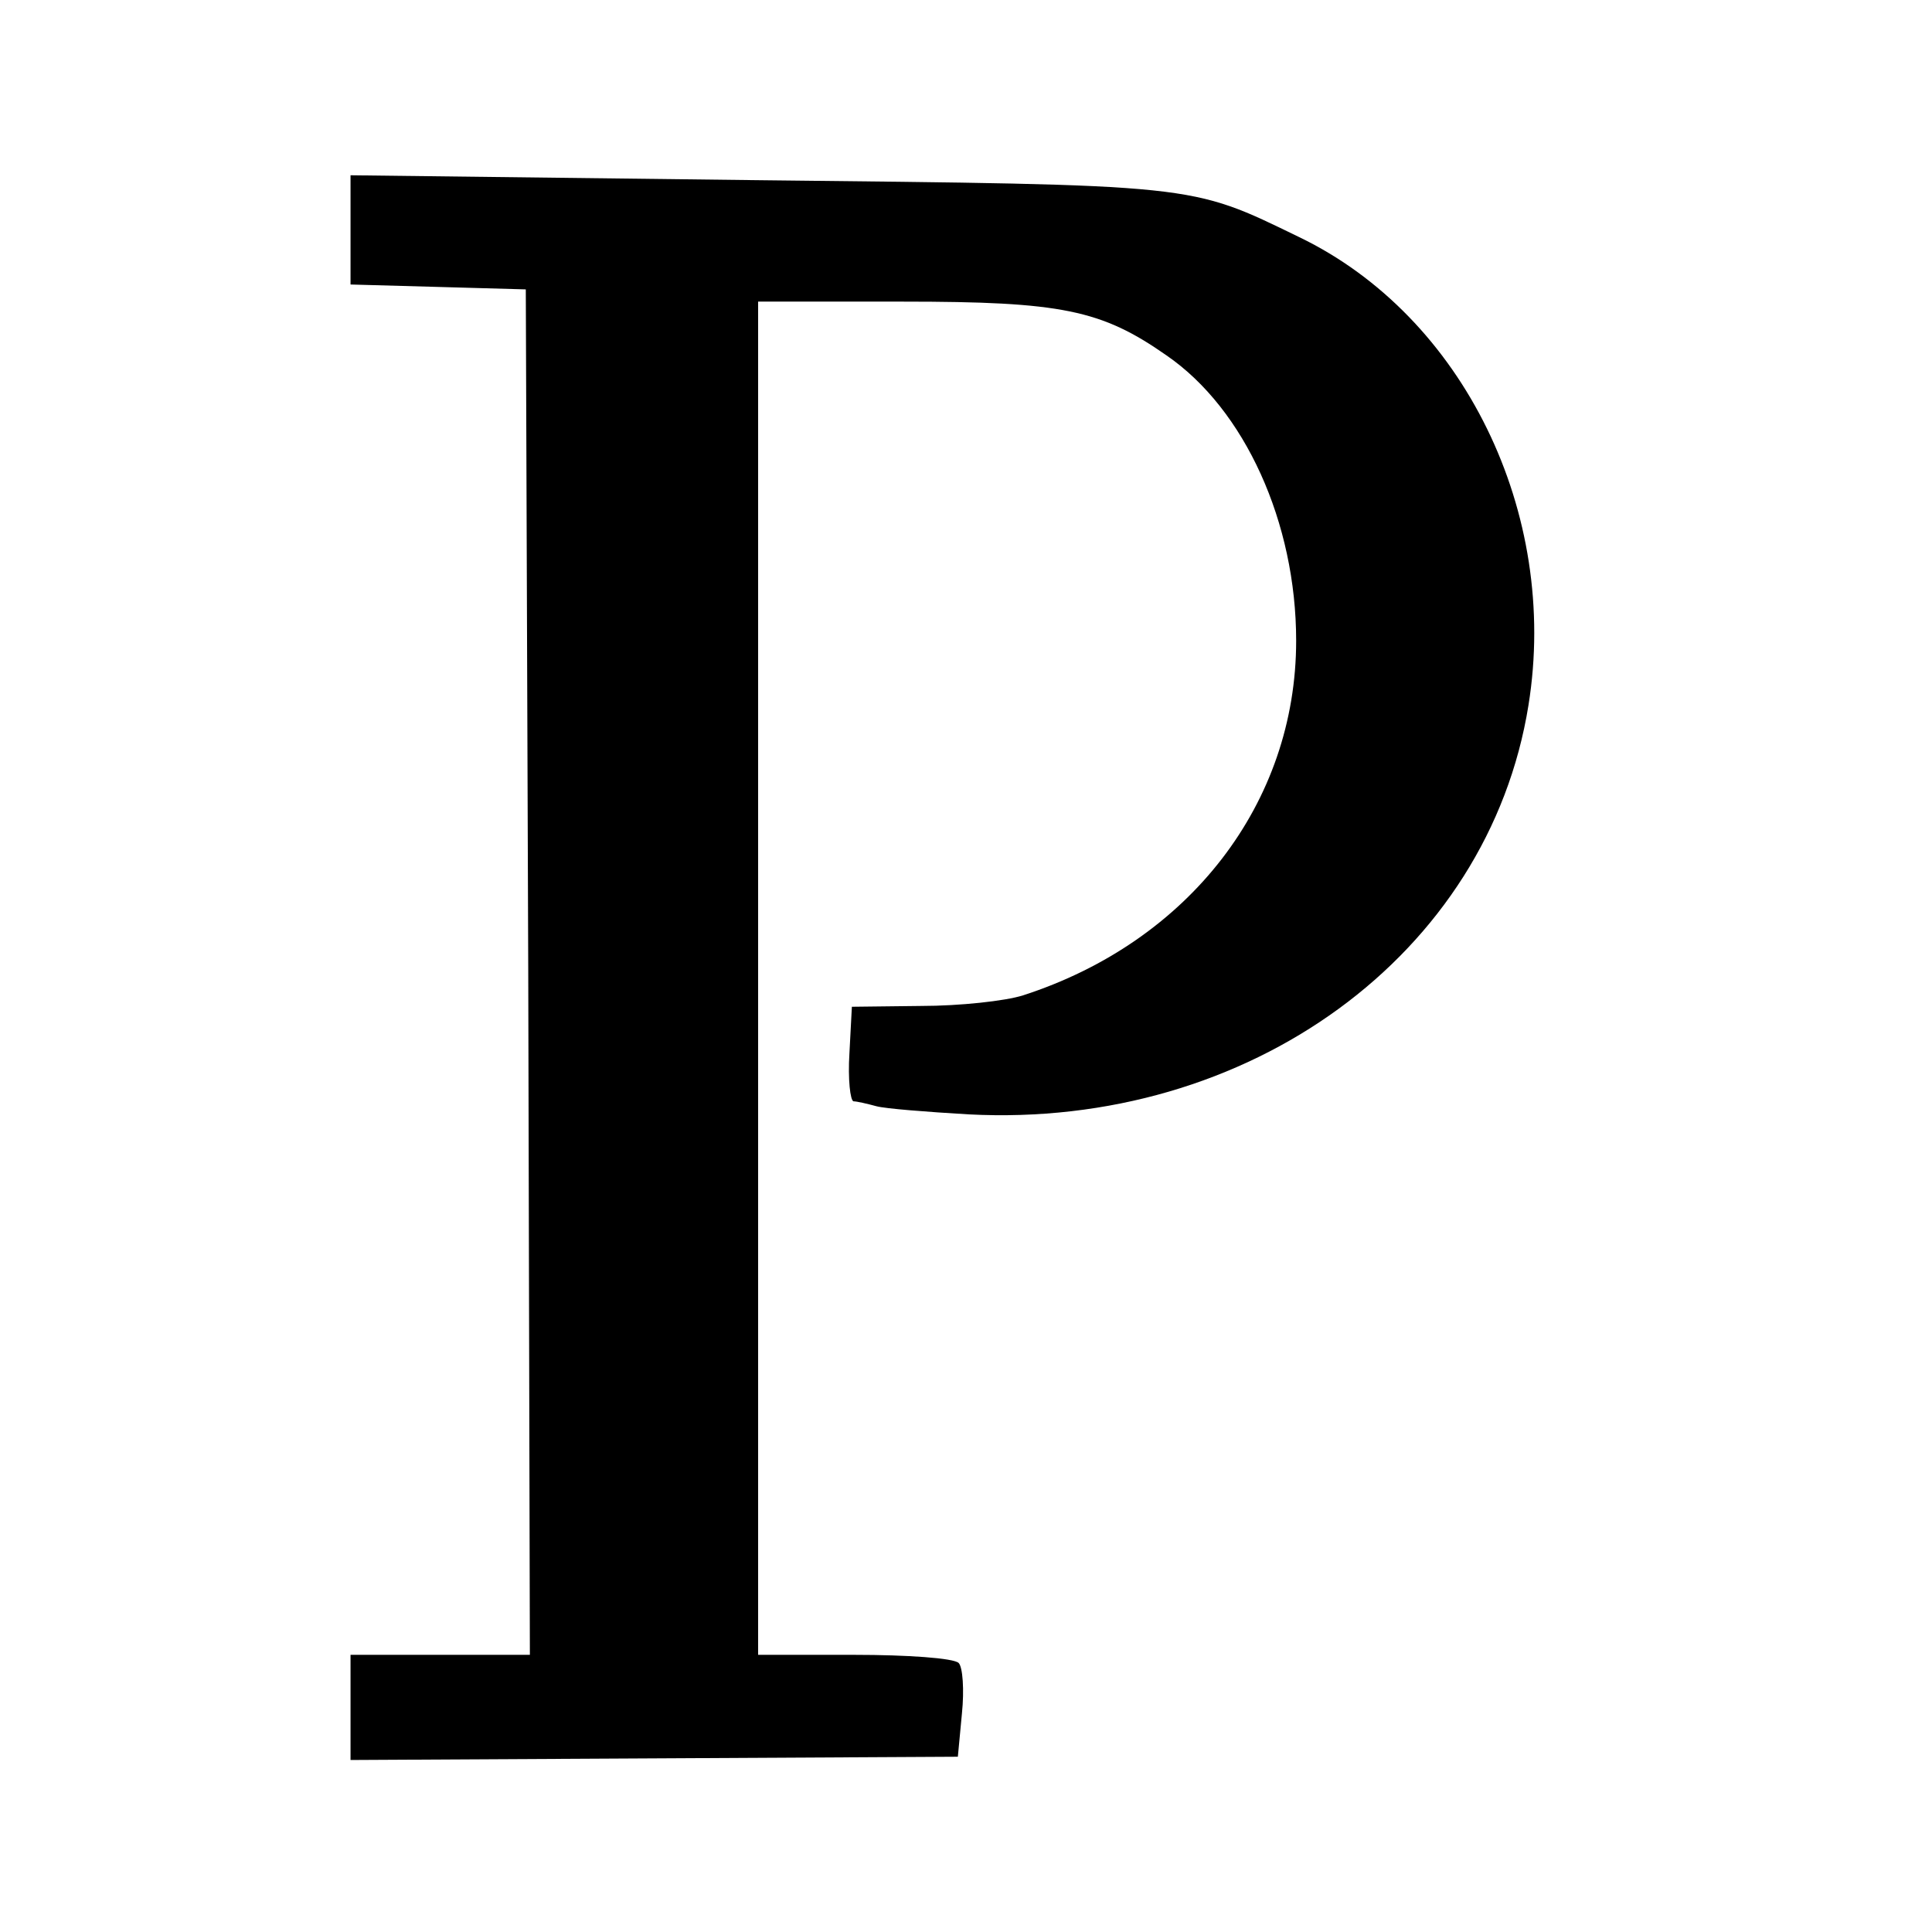 <svg version="1" xmlns="http://www.w3.org/2000/svg" width="316" height="316" viewBox="0 0 237 237"><path d="M43 28.2v6.7l10.8.3 10.7.3.3 83.7.2 83.8H43v12.9l37.3-.2 37.2-.2.5-5.3c.3-2.9.1-5.7-.4-6.2-.6-.6-6.3-1-12.8-1H93V37h17.8c19.4 0 24.3 1 32.3 6.6 9.6 6.6 15.9 20.5 15.9 35 0 19.9-13.1 36.9-33.5 43.5-2.2.7-7.8 1.3-12.5 1.3l-8.5.1-.3 5.7c-.2 3.2.1 5.8.5 5.9.4 0 1.7.3 2.8.6 1.1.3 6.2.7 11.3 1 34.4 1.8 63.8-19.6 68.7-50.2 3.8-23.6-8-47.7-28.1-57.4-13.6-6.6-12.2-6.4-66.7-7L43 21.5v6.7z"/></svg>